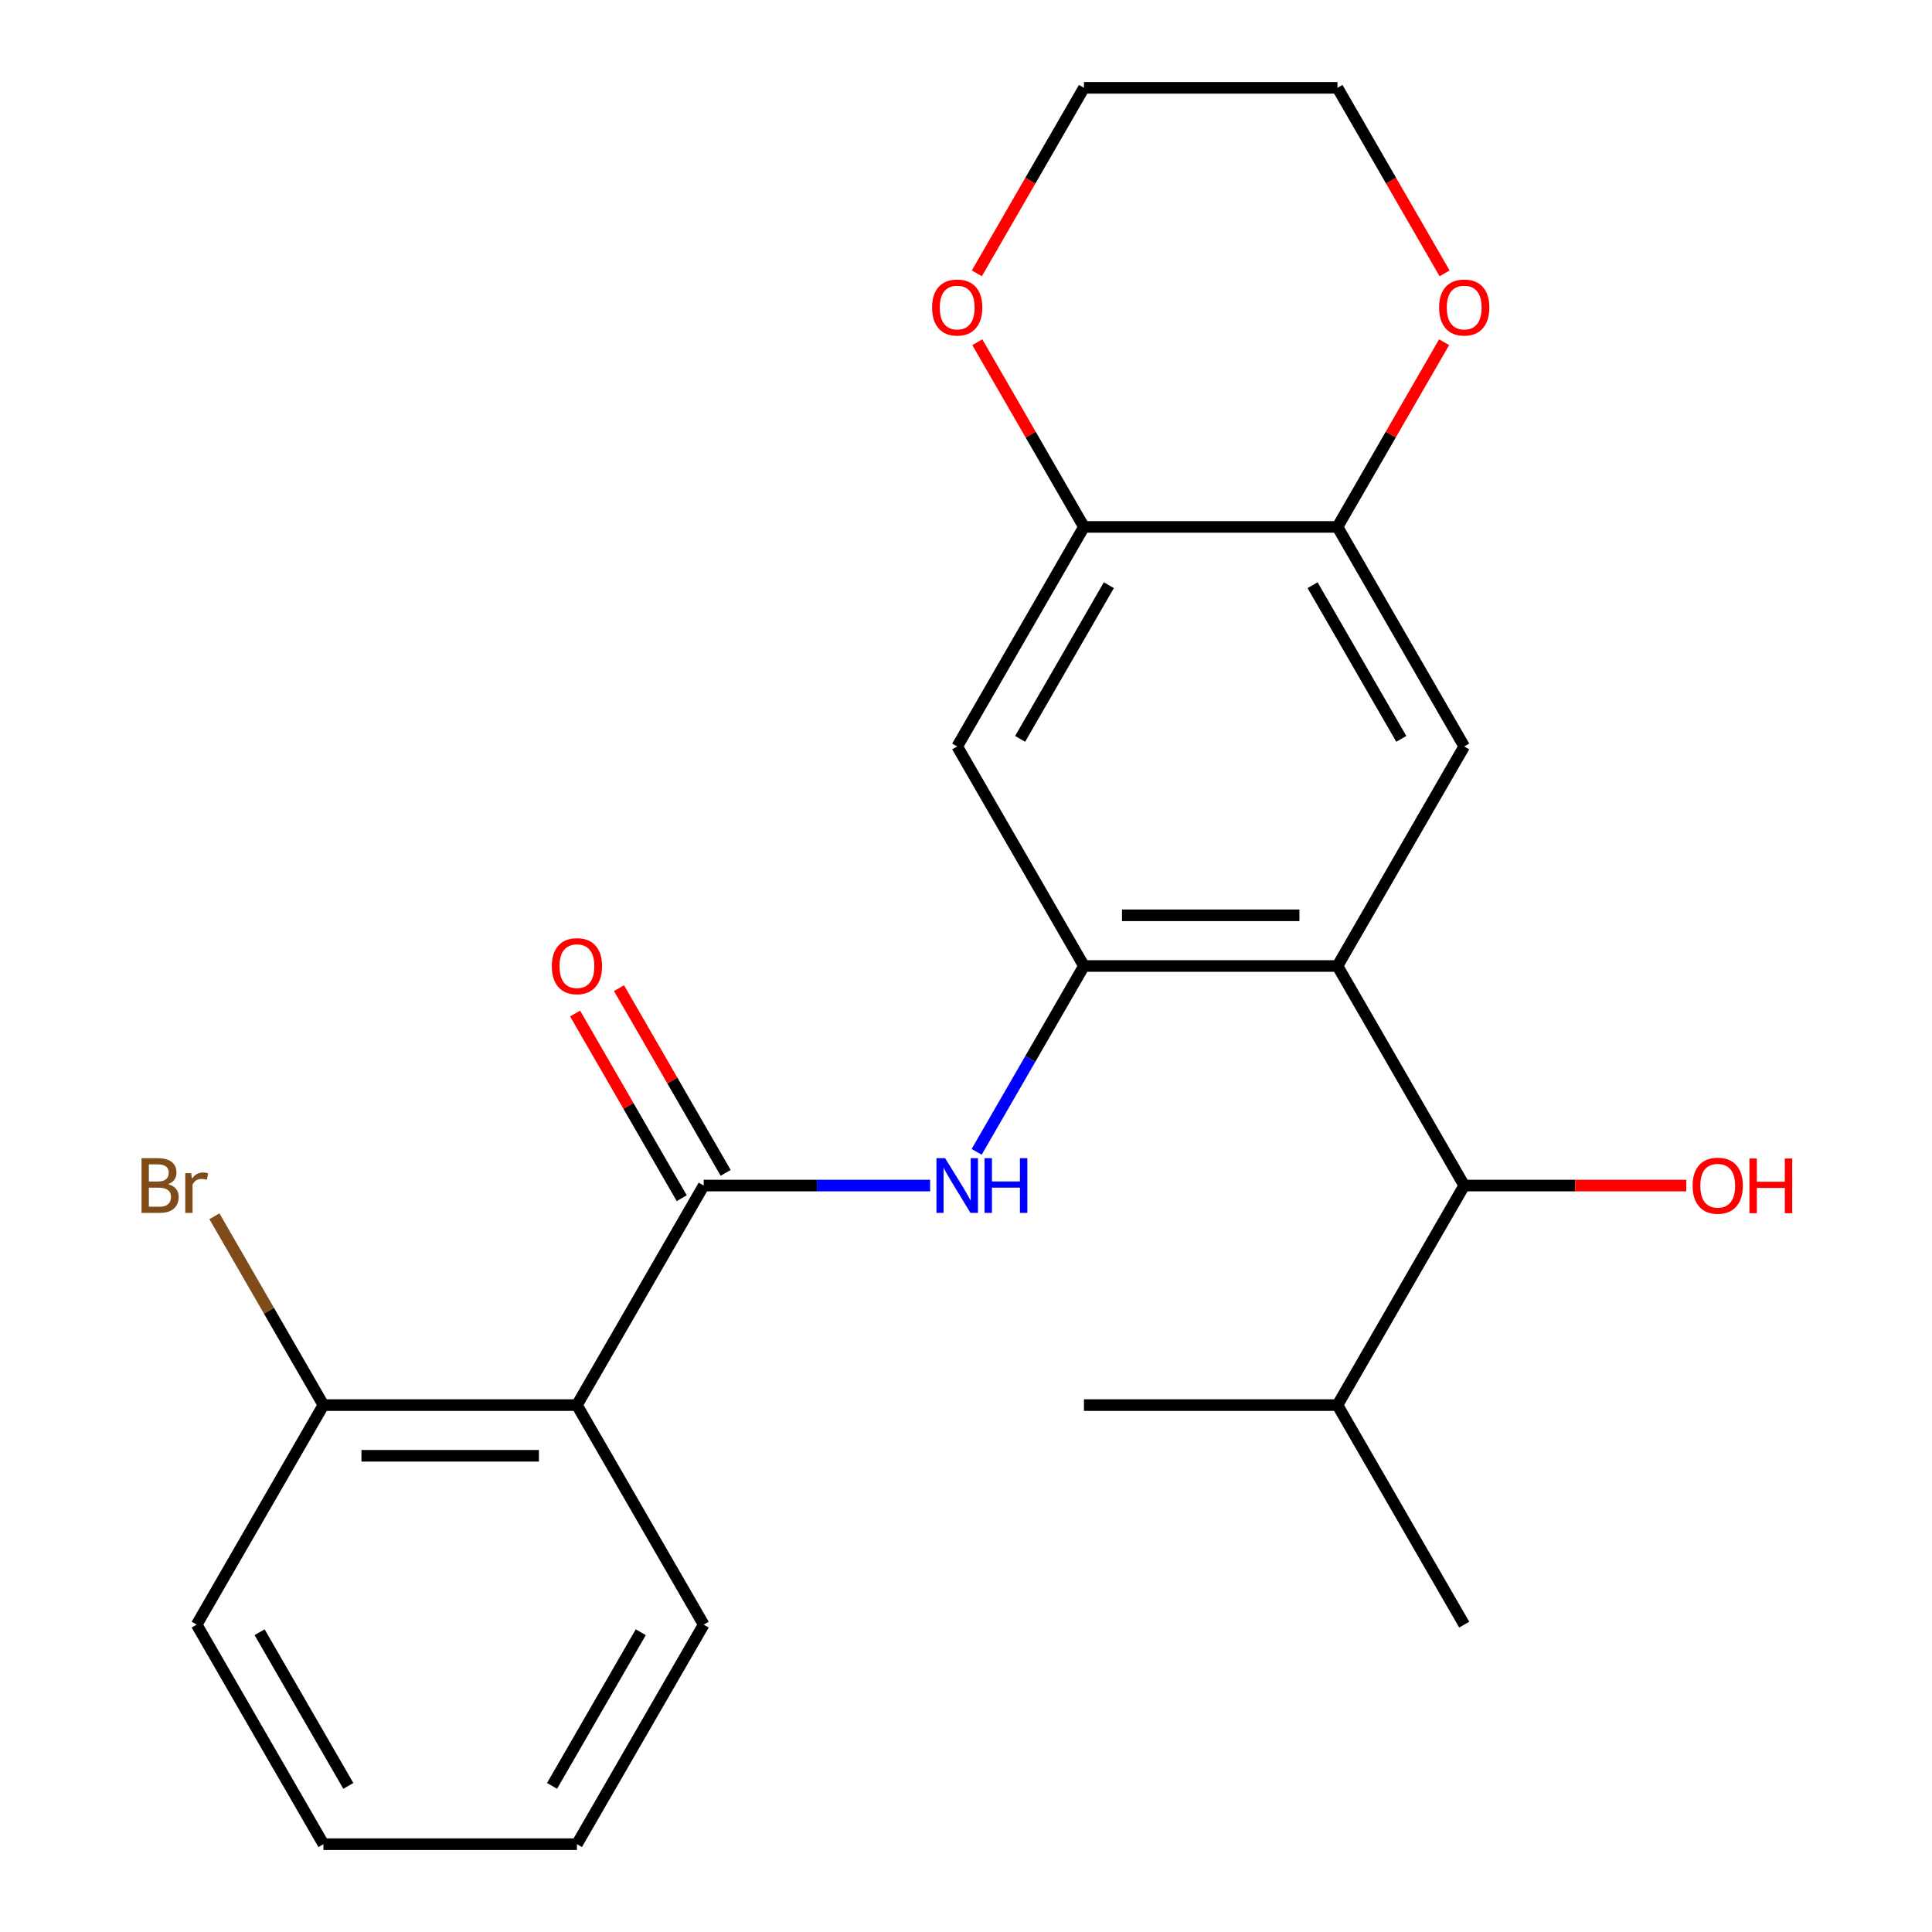 <?xml version='1.0' encoding='iso-8859-1'?>
<svg version='1.1' baseProfile='full'
              xmlns='http://www.w3.org/2000/svg'
                      xmlns:rdkit='http://www.rdkit.org/xml'
                      xmlns:xlink='http://www.w3.org/1999/xlink'
                  xml:space='preserve'
width='1000px' height='1000px' viewBox='0 0 1000 1000'>
<!-- END OF HEADER -->
<rect style='opacity:1.0;fill:#FFFFFF;stroke:none' width='1000' height='1000' x='0' y='0'> </rect>
<path class='bond-0' d='M 692.269,500 L 561.053,500' style='fill:none;fill-rule:evenodd;stroke:#000000;stroke-width:6px;stroke-linecap:butt;stroke-linejoin:miter;stroke-opacity:1' />
<path class='bond-0' d='M 672.587,473.757 L 580.736,473.757' style='fill:none;fill-rule:evenodd;stroke:#000000;stroke-width:6px;stroke-linecap:butt;stroke-linejoin:miter;stroke-opacity:1' />
<path class='bond-4' d='M 692.269,500 L 757.877,386.364' style='fill:none;fill-rule:evenodd;stroke:#000000;stroke-width:6px;stroke-linecap:butt;stroke-linejoin:miter;stroke-opacity:1' />
<path class='bond-8' d='M 692.269,500 L 757.877,613.636' style='fill:none;fill-rule:evenodd;stroke:#000000;stroke-width:6px;stroke-linecap:butt;stroke-linejoin:miter;stroke-opacity:1' />
<path class='bond-3' d='M 561.053,500 L 533.284,548.098' style='fill:none;fill-rule:evenodd;stroke:#000000;stroke-width:6px;stroke-linecap:butt;stroke-linejoin:miter;stroke-opacity:1' />
<path class='bond-3' d='M 533.284,548.098 L 505.515,596.196' style='fill:none;fill-rule:evenodd;stroke:#0000FF;stroke-width:6px;stroke-linecap:butt;stroke-linejoin:miter;stroke-opacity:1' />
<path class='bond-5' d='M 561.053,500 L 495.445,386.364' style='fill:none;fill-rule:evenodd;stroke:#000000;stroke-width:6px;stroke-linecap:butt;stroke-linejoin:miter;stroke-opacity:1' />
<path class='bond-1' d='M 364.229,613.636 L 422.827,613.636' style='fill:none;fill-rule:evenodd;stroke:#000000;stroke-width:6px;stroke-linecap:butt;stroke-linejoin:miter;stroke-opacity:1' />
<path class='bond-1' d='M 422.827,613.636 L 481.425,613.636' style='fill:none;fill-rule:evenodd;stroke:#0000FF;stroke-width:6px;stroke-linecap:butt;stroke-linejoin:miter;stroke-opacity:1' />
<path class='bond-2' d='M 364.229,613.636 L 298.621,727.273' style='fill:none;fill-rule:evenodd;stroke:#000000;stroke-width:6px;stroke-linecap:butt;stroke-linejoin:miter;stroke-opacity:1' />
<path class='bond-10' d='M 375.593,607.076 L 347.997,559.278' style='fill:none;fill-rule:evenodd;stroke:#000000;stroke-width:6px;stroke-linecap:butt;stroke-linejoin:miter;stroke-opacity:1' />
<path class='bond-10' d='M 347.997,559.278 L 320.401,511.48' style='fill:none;fill-rule:evenodd;stroke:#FF0000;stroke-width:6px;stroke-linecap:butt;stroke-linejoin:miter;stroke-opacity:1' />
<path class='bond-10' d='M 352.866,620.197 L 325.27,572.399' style='fill:none;fill-rule:evenodd;stroke:#000000;stroke-width:6px;stroke-linecap:butt;stroke-linejoin:miter;stroke-opacity:1' />
<path class='bond-10' d='M 325.27,572.399 L 297.673,524.601' style='fill:none;fill-rule:evenodd;stroke:#FF0000;stroke-width:6px;stroke-linecap:butt;stroke-linejoin:miter;stroke-opacity:1' />
<path class='bond-9' d='M 298.621,727.273 L 167.406,727.273' style='fill:none;fill-rule:evenodd;stroke:#000000;stroke-width:6px;stroke-linecap:butt;stroke-linejoin:miter;stroke-opacity:1' />
<path class='bond-9' d='M 278.939,753.516 L 187.088,753.516' style='fill:none;fill-rule:evenodd;stroke:#000000;stroke-width:6px;stroke-linecap:butt;stroke-linejoin:miter;stroke-opacity:1' />
<path class='bond-16' d='M 298.621,727.273 L 364.229,840.909' style='fill:none;fill-rule:evenodd;stroke:#000000;stroke-width:6px;stroke-linecap:butt;stroke-linejoin:miter;stroke-opacity:1' />
<path class='bond-6' d='M 757.877,386.364 L 692.269,272.727' style='fill:none;fill-rule:evenodd;stroke:#000000;stroke-width:6px;stroke-linecap:butt;stroke-linejoin:miter;stroke-opacity:1' />
<path class='bond-6' d='M 725.309,382.44 L 679.383,302.894' style='fill:none;fill-rule:evenodd;stroke:#000000;stroke-width:6px;stroke-linecap:butt;stroke-linejoin:miter;stroke-opacity:1' />
<path class='bond-7' d='M 495.445,386.364 L 561.053,272.727' style='fill:none;fill-rule:evenodd;stroke:#000000;stroke-width:6px;stroke-linecap:butt;stroke-linejoin:miter;stroke-opacity:1' />
<path class='bond-7' d='M 528.014,382.44 L 573.94,302.894' style='fill:none;fill-rule:evenodd;stroke:#000000;stroke-width:6px;stroke-linecap:butt;stroke-linejoin:miter;stroke-opacity:1' />
<path class='bond-11' d='M 692.269,272.727 L 719.866,224.929' style='fill:none;fill-rule:evenodd;stroke:#000000;stroke-width:6px;stroke-linecap:butt;stroke-linejoin:miter;stroke-opacity:1' />
<path class='bond-11' d='M 719.866,224.929 L 747.462,177.131' style='fill:none;fill-rule:evenodd;stroke:#FF0000;stroke-width:6px;stroke-linecap:butt;stroke-linejoin:miter;stroke-opacity:1' />
<path class='bond-24' d='M 692.269,272.727 L 561.053,272.727' style='fill:none;fill-rule:evenodd;stroke:#000000;stroke-width:6px;stroke-linecap:butt;stroke-linejoin:miter;stroke-opacity:1' />
<path class='bond-12' d='M 561.053,272.727 L 533.457,224.929' style='fill:none;fill-rule:evenodd;stroke:#000000;stroke-width:6px;stroke-linecap:butt;stroke-linejoin:miter;stroke-opacity:1' />
<path class='bond-12' d='M 533.457,224.929 L 505.861,177.131' style='fill:none;fill-rule:evenodd;stroke:#FF0000;stroke-width:6px;stroke-linecap:butt;stroke-linejoin:miter;stroke-opacity:1' />
<path class='bond-13' d='M 757.877,613.636 L 692.269,727.273' style='fill:none;fill-rule:evenodd;stroke:#000000;stroke-width:6px;stroke-linecap:butt;stroke-linejoin:miter;stroke-opacity:1' />
<path class='bond-14' d='M 757.877,613.636 L 815.345,613.636' style='fill:none;fill-rule:evenodd;stroke:#000000;stroke-width:6px;stroke-linecap:butt;stroke-linejoin:miter;stroke-opacity:1' />
<path class='bond-14' d='M 815.345,613.636 L 872.813,613.636' style='fill:none;fill-rule:evenodd;stroke:#FF0000;stroke-width:6px;stroke-linecap:butt;stroke-linejoin:miter;stroke-opacity:1' />
<path class='bond-15' d='M 167.406,727.273 L 139.192,678.405' style='fill:none;fill-rule:evenodd;stroke:#000000;stroke-width:6px;stroke-linecap:butt;stroke-linejoin:miter;stroke-opacity:1' />
<path class='bond-15' d='M 139.192,678.405 L 110.978,629.537' style='fill:none;fill-rule:evenodd;stroke:#7F4C19;stroke-width:6px;stroke-linecap:butt;stroke-linejoin:miter;stroke-opacity:1' />
<path class='bond-19' d='M 167.406,727.273 L 101.798,840.909' style='fill:none;fill-rule:evenodd;stroke:#000000;stroke-width:6px;stroke-linecap:butt;stroke-linejoin:miter;stroke-opacity:1' />
<path class='bond-17' d='M 747.716,141.491 L 719.993,93.472' style='fill:none;fill-rule:evenodd;stroke:#FF0000;stroke-width:6px;stroke-linecap:butt;stroke-linejoin:miter;stroke-opacity:1' />
<path class='bond-17' d='M 719.993,93.472 L 692.269,45.455' style='fill:none;fill-rule:evenodd;stroke:#000000;stroke-width:6px;stroke-linecap:butt;stroke-linejoin:miter;stroke-opacity:1' />
<path class='bond-18' d='M 505.607,141.491 L 533.33,93.472' style='fill:none;fill-rule:evenodd;stroke:#FF0000;stroke-width:6px;stroke-linecap:butt;stroke-linejoin:miter;stroke-opacity:1' />
<path class='bond-18' d='M 533.33,93.472 L 561.053,45.455' style='fill:none;fill-rule:evenodd;stroke:#000000;stroke-width:6px;stroke-linecap:butt;stroke-linejoin:miter;stroke-opacity:1' />
<path class='bond-20' d='M 692.269,727.273 L 757.877,840.909' style='fill:none;fill-rule:evenodd;stroke:#000000;stroke-width:6px;stroke-linecap:butt;stroke-linejoin:miter;stroke-opacity:1' />
<path class='bond-21' d='M 692.269,727.273 L 561.053,727.273' style='fill:none;fill-rule:evenodd;stroke:#000000;stroke-width:6px;stroke-linecap:butt;stroke-linejoin:miter;stroke-opacity:1' />
<path class='bond-22' d='M 364.229,840.909 L 298.621,954.545' style='fill:none;fill-rule:evenodd;stroke:#000000;stroke-width:6px;stroke-linecap:butt;stroke-linejoin:miter;stroke-opacity:1' />
<path class='bond-22' d='M 331.661,844.833 L 285.735,924.378' style='fill:none;fill-rule:evenodd;stroke:#000000;stroke-width:6px;stroke-linecap:butt;stroke-linejoin:miter;stroke-opacity:1' />
<path class='bond-25' d='M 692.269,45.455 L 561.053,45.455' style='fill:none;fill-rule:evenodd;stroke:#000000;stroke-width:6px;stroke-linecap:butt;stroke-linejoin:miter;stroke-opacity:1' />
<path class='bond-23' d='M 101.798,840.909 L 167.406,954.545' style='fill:none;fill-rule:evenodd;stroke:#000000;stroke-width:6px;stroke-linecap:butt;stroke-linejoin:miter;stroke-opacity:1' />
<path class='bond-23' d='M 134.366,844.833 L 180.292,924.378' style='fill:none;fill-rule:evenodd;stroke:#000000;stroke-width:6px;stroke-linecap:butt;stroke-linejoin:miter;stroke-opacity:1' />
<path class='bond-26' d='M 298.621,954.545 L 167.406,954.545' style='fill:none;fill-rule:evenodd;stroke:#000000;stroke-width:6px;stroke-linecap:butt;stroke-linejoin:miter;stroke-opacity:1' />
<path  class='atom-4' d='M 489.185 599.476
L 498.465 614.476
Q 499.385 615.956, 500.865 618.636
Q 502.345 621.316, 502.425 621.476
L 502.425 599.476
L 506.185 599.476
L 506.185 627.796
L 502.305 627.796
L 492.345 611.396
Q 491.185 609.476, 489.945 607.276
Q 488.745 605.076, 488.385 604.396
L 488.385 627.796
L 484.705 627.796
L 484.705 599.476
L 489.185 599.476
' fill='#0000FF'/>
<path  class='atom-4' d='M 509.585 599.476
L 513.425 599.476
L 513.425 611.516
L 527.905 611.516
L 527.905 599.476
L 531.745 599.476
L 531.745 627.796
L 527.905 627.796
L 527.905 614.716
L 513.425 614.716
L 513.425 627.796
L 509.585 627.796
L 509.585 599.476
' fill='#0000FF'/>
<path  class='atom-11' d='M 285.621 500.08
Q 285.621 493.28, 288.981 489.48
Q 292.341 485.68, 298.621 485.68
Q 304.901 485.68, 308.261 489.48
Q 311.621 493.28, 311.621 500.08
Q 311.621 506.96, 308.221 510.88
Q 304.821 514.76, 298.621 514.76
Q 292.381 514.76, 288.981 510.88
Q 285.621 507, 285.621 500.08
M 298.621 511.56
Q 302.941 511.56, 305.261 508.68
Q 307.621 505.76, 307.621 500.08
Q 307.621 494.52, 305.261 491.72
Q 302.941 488.88, 298.621 488.88
Q 294.301 488.88, 291.941 491.68
Q 289.621 494.48, 289.621 500.08
Q 289.621 505.8, 291.941 508.68
Q 294.301 511.56, 298.621 511.56
' fill='#FF0000'/>
<path  class='atom-12' d='M 744.877 159.171
Q 744.877 152.371, 748.237 148.571
Q 751.597 144.771, 757.877 144.771
Q 764.157 144.771, 767.517 148.571
Q 770.877 152.371, 770.877 159.171
Q 770.877 166.051, 767.477 169.971
Q 764.077 173.851, 757.877 173.851
Q 751.637 173.851, 748.237 169.971
Q 744.877 166.091, 744.877 159.171
M 757.877 170.651
Q 762.197 170.651, 764.517 167.771
Q 766.877 164.851, 766.877 159.171
Q 766.877 153.611, 764.517 150.811
Q 762.197 147.971, 757.877 147.971
Q 753.557 147.971, 751.197 150.771
Q 748.877 153.571, 748.877 159.171
Q 748.877 164.891, 751.197 167.771
Q 753.557 170.651, 757.877 170.651
' fill='#FF0000'/>
<path  class='atom-13' d='M 482.445 159.171
Q 482.445 152.371, 485.805 148.571
Q 489.165 144.771, 495.445 144.771
Q 501.725 144.771, 505.085 148.571
Q 508.445 152.371, 508.445 159.171
Q 508.445 166.051, 505.045 169.971
Q 501.645 173.851, 495.445 173.851
Q 489.205 173.851, 485.805 169.971
Q 482.445 166.091, 482.445 159.171
M 495.445 170.651
Q 499.765 170.651, 502.085 167.771
Q 504.445 164.851, 504.445 159.171
Q 504.445 153.611, 502.085 150.811
Q 499.765 147.971, 495.445 147.971
Q 491.125 147.971, 488.765 150.771
Q 486.445 153.571, 486.445 159.171
Q 486.445 164.891, 488.765 167.771
Q 491.125 170.651, 495.445 170.651
' fill='#FF0000'/>
<path  class='atom-15' d='M 876.093 613.716
Q 876.093 606.916, 879.453 603.116
Q 882.813 599.316, 889.093 599.316
Q 895.373 599.316, 898.733 603.116
Q 902.093 606.916, 902.093 613.716
Q 902.093 620.596, 898.693 624.516
Q 895.293 628.396, 889.093 628.396
Q 882.853 628.396, 879.453 624.516
Q 876.093 620.636, 876.093 613.716
M 889.093 625.196
Q 893.413 625.196, 895.733 622.316
Q 898.093 619.396, 898.093 613.716
Q 898.093 608.156, 895.733 605.356
Q 893.413 602.516, 889.093 602.516
Q 884.773 602.516, 882.413 605.316
Q 880.093 608.116, 880.093 613.716
Q 880.093 619.436, 882.413 622.316
Q 884.773 625.196, 889.093 625.196
' fill='#FF0000'/>
<path  class='atom-15' d='M 905.493 599.636
L 909.333 599.636
L 909.333 611.676
L 923.813 611.676
L 923.813 599.636
L 927.653 599.636
L 927.653 627.956
L 923.813 627.956
L 923.813 614.876
L 909.333 614.876
L 909.333 627.956
L 905.493 627.956
L 905.493 599.636
' fill='#FF0000'/>
<path  class='atom-16' d='M 87.017 612.916
Q 89.737 613.676, 91.097 615.356
Q 92.498 616.996, 92.498 619.436
Q 92.498 623.356, 89.978 625.596
Q 87.498 627.796, 82.778 627.796
L 73.257 627.796
L 73.257 599.476
L 81.618 599.476
Q 86.457 599.476, 88.897 601.436
Q 91.338 603.396, 91.338 606.996
Q 91.338 611.276, 87.017 612.916
M 77.058 602.676
L 77.058 611.556
L 81.618 611.556
Q 84.418 611.556, 85.858 610.436
Q 87.338 609.276, 87.338 606.996
Q 87.338 602.676, 81.618 602.676
L 77.058 602.676
M 82.778 624.596
Q 85.537 624.596, 87.017 623.276
Q 88.498 621.956, 88.498 619.436
Q 88.498 617.116, 86.858 615.956
Q 85.257 614.756, 82.177 614.756
L 77.058 614.756
L 77.058 624.596
L 82.778 624.596
' fill='#7F4C19'/>
<path  class='atom-16' d='M 98.938 607.236
L 99.377 610.076
Q 101.538 606.876, 105.058 606.876
Q 106.178 606.876, 107.698 607.276
L 107.098 610.636
Q 105.378 610.236, 104.418 610.236
Q 102.738 610.236, 101.618 610.916
Q 100.538 611.556, 99.657 613.116
L 99.657 627.796
L 95.897 627.796
L 95.897 607.236
L 98.938 607.236
' fill='#7F4C19'/>
</svg>
